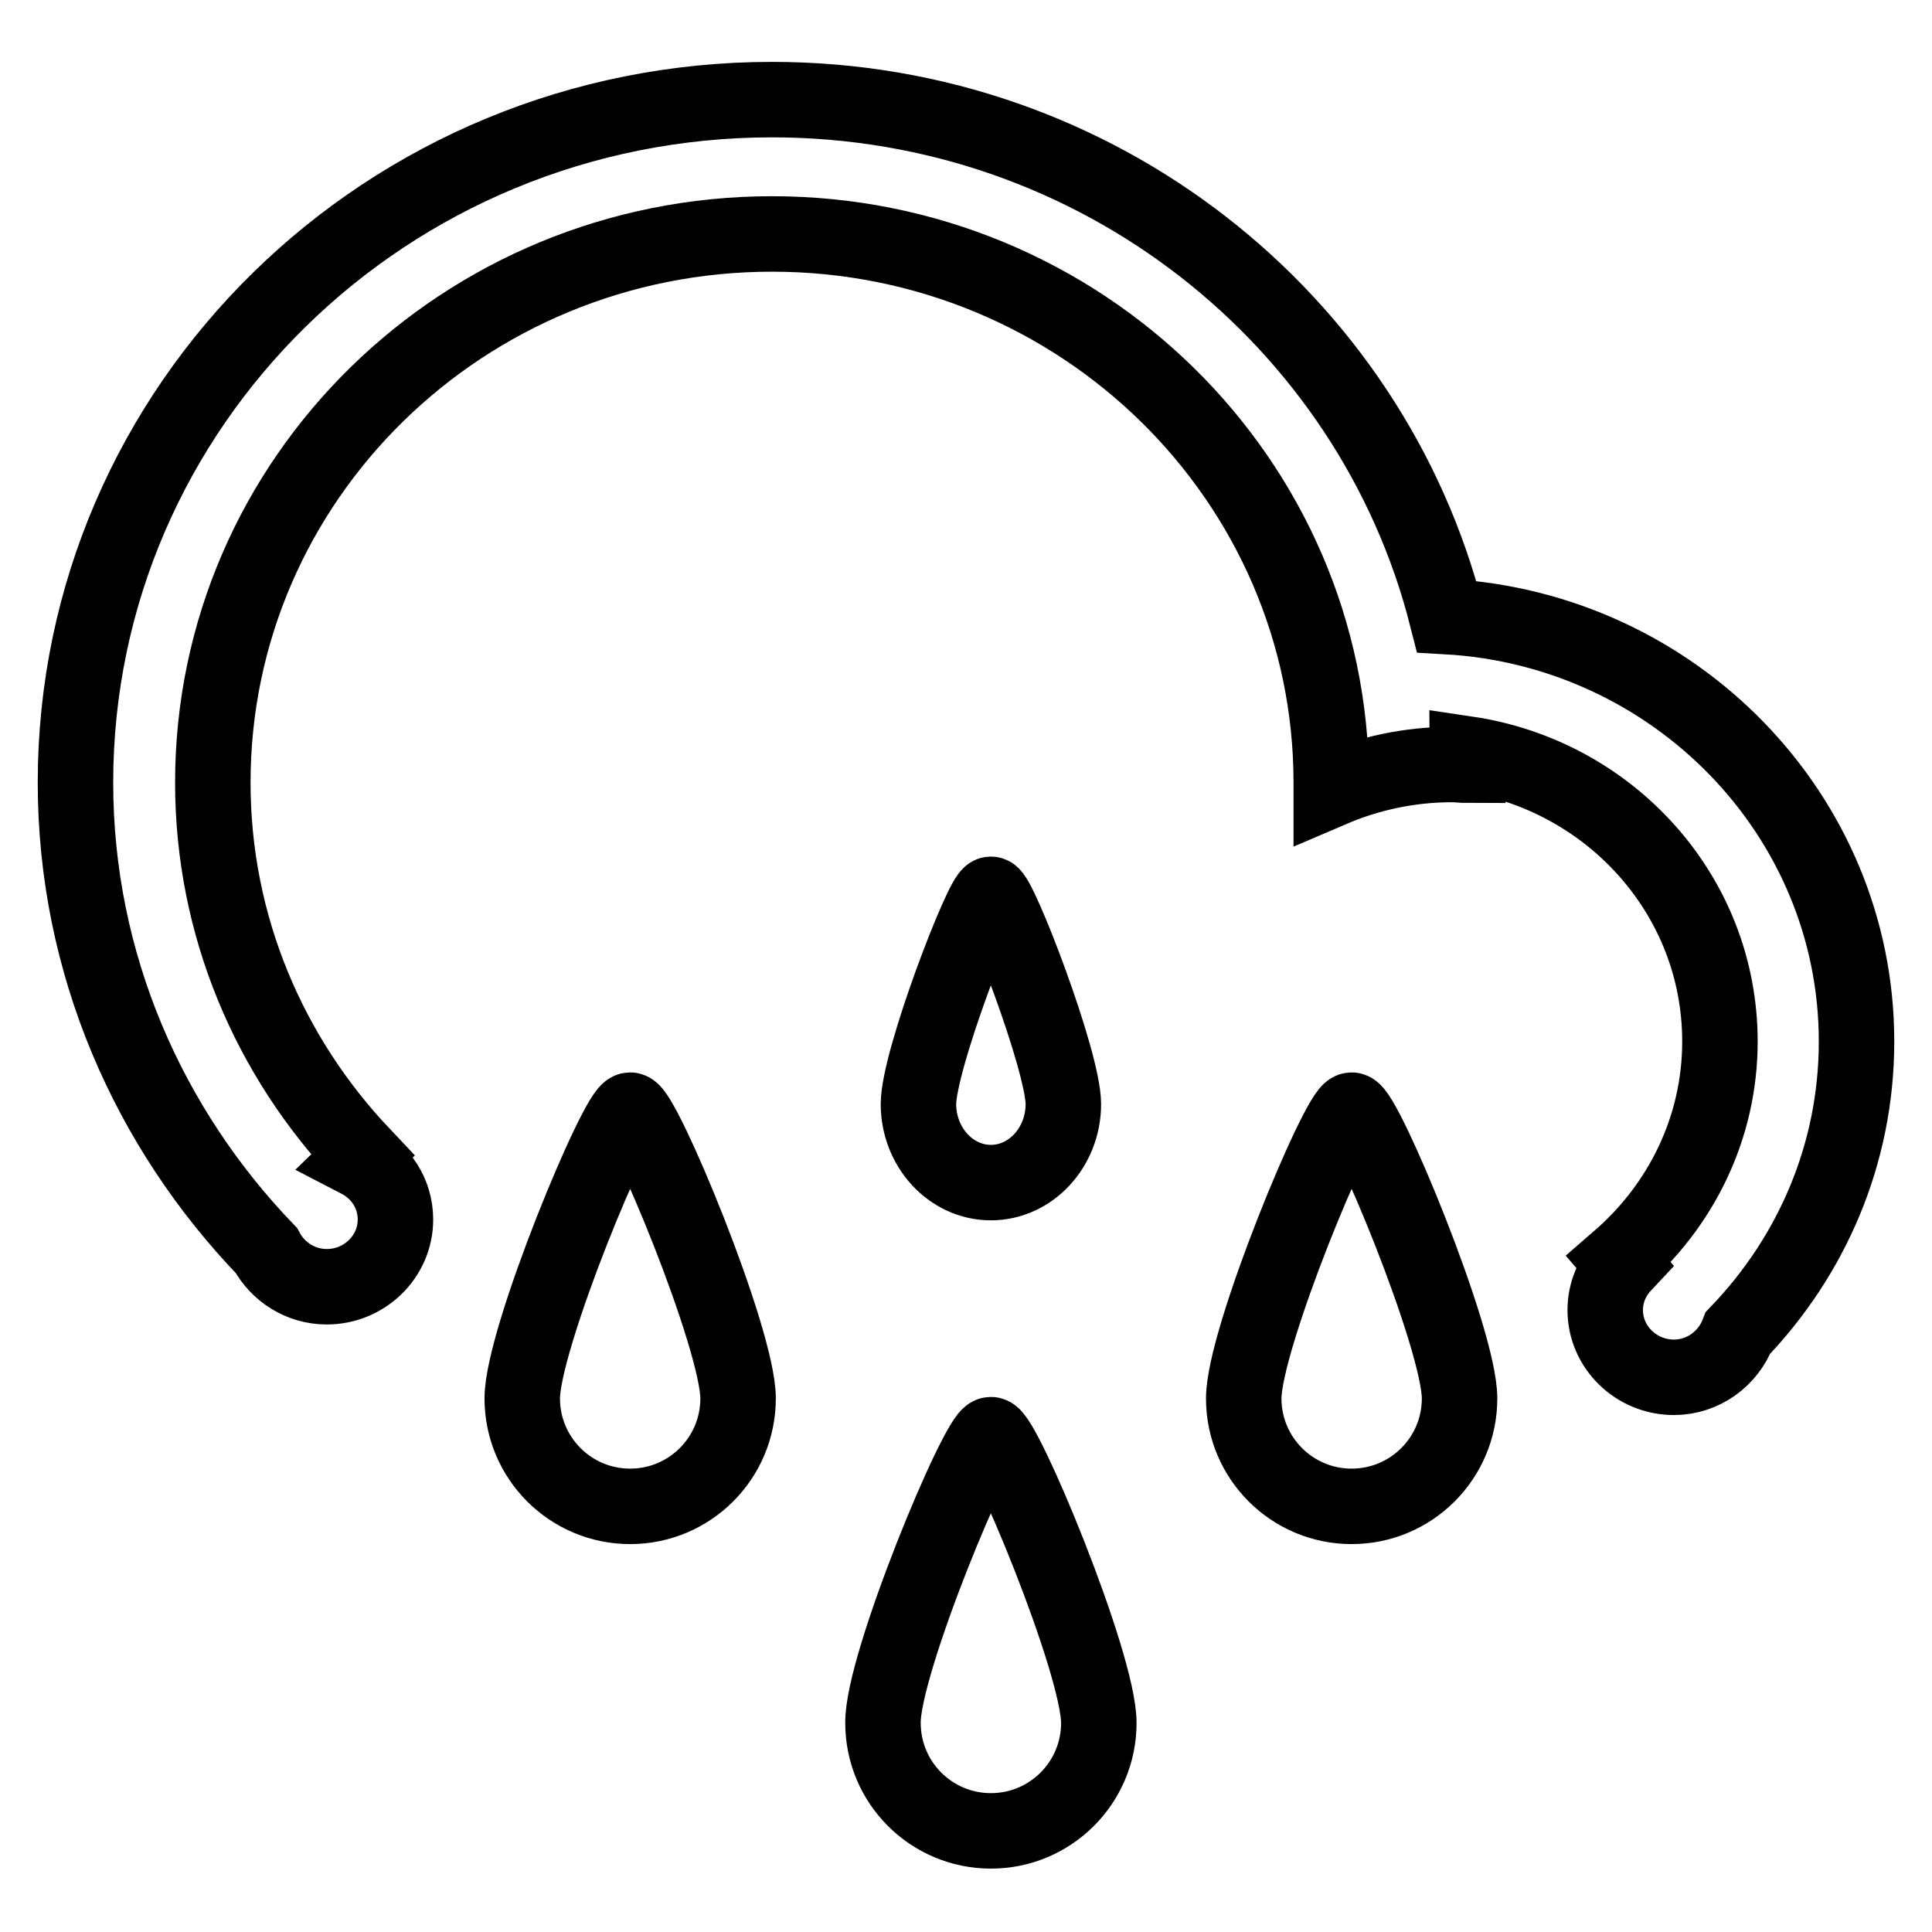 <?xml version="1.0" encoding="utf-8"?>
<!-- Svg Vector Icons : http://www.onlinewebfonts.com/icon -->
<!DOCTYPE svg PUBLIC "-//W3C//DTD SVG 1.1//EN" "http://www.w3.org/Graphics/SVG/1.1/DTD/svg11.dtd">
<svg version="1.1" xmlns="http://www.w3.org/2000/svg" xmlns:xlink="http://www.w3.org/1999/xlink" x="0px" y="0px" viewBox="0 0 256 256" enable-background="new 0 0 256 256" xml:space="preserve">
<g><g><path stroke-width="10" fill-opacity="0" stroke="#000000"  d="M230.3,176.6c-1.3,3.4-4.6,5.9-8.5,5.9c-5,0-9.1-4-9.1-8.9c0-2.3,0.9-4.4,2.4-6l-0.6-0.7c8.2-7.1,13.4-17.4,13.4-28.9c0-19.4-14.6-35.3-33.5-38.1c0,0.5,0.1,1,0.1,1.5c-0.7,0-1.4-0.1-2.1-0.1c-5.7,0-11.1,1.2-16,3.3c0-0.3,0-0.6,0-0.9c0-40.1-33.2-72.7-74.1-72.7c-40.9,0-74.1,32.5-74.1,72.7c0,19,7.5,36.3,19.8,49.3c-0.2,0.2-0.3,0.5-0.5,0.7c2.9,1.5,4.9,4.4,4.9,7.9c0,4.9-4.1,8.9-9.1,8.9c-3.5,0-6.5-2-8-4.8c-15.6-16.2-25.3-38-25.3-62c0-50,41.3-90.5,92.3-90.5c43.2,0,79.4,29.2,89.4,68.5C221.9,83.4,246,108,246,138C246,153,240,166.5,230.3,176.6z M83.5,147.1c1.7,0,14.3,30.3,14.3,38.2c0,7.9-6.4,14.3-14.3,14.3c-7.9,0-14.3-6.4-14.3-14.3S81.8,147.1,83.5,147.1z M121.7,146.3c0-5.8,8.5-27.8,9.6-27.8s9.6,22.1,9.6,27.8s-4.3,10.4-9.6,10.4C126,156.7,121.7,152,121.7,146.3z M131.3,190.1c1.7,0,14.3,30.3,14.3,38.2c0,7.9-6.4,14.3-14.3,14.3c-7.9,0-14.3-6.4-14.3-14.3C116.9,220.5,129.6,190.1,131.3,190.1z M179.1,147.1c1.7,0,14.3,30.3,14.3,38.2c0,7.9-6.4,14.3-14.3,14.3c-7.9,0-14.3-6.4-14.3-14.3S177.4,147.1,179.1,147.1z"/></g></g>
</svg>